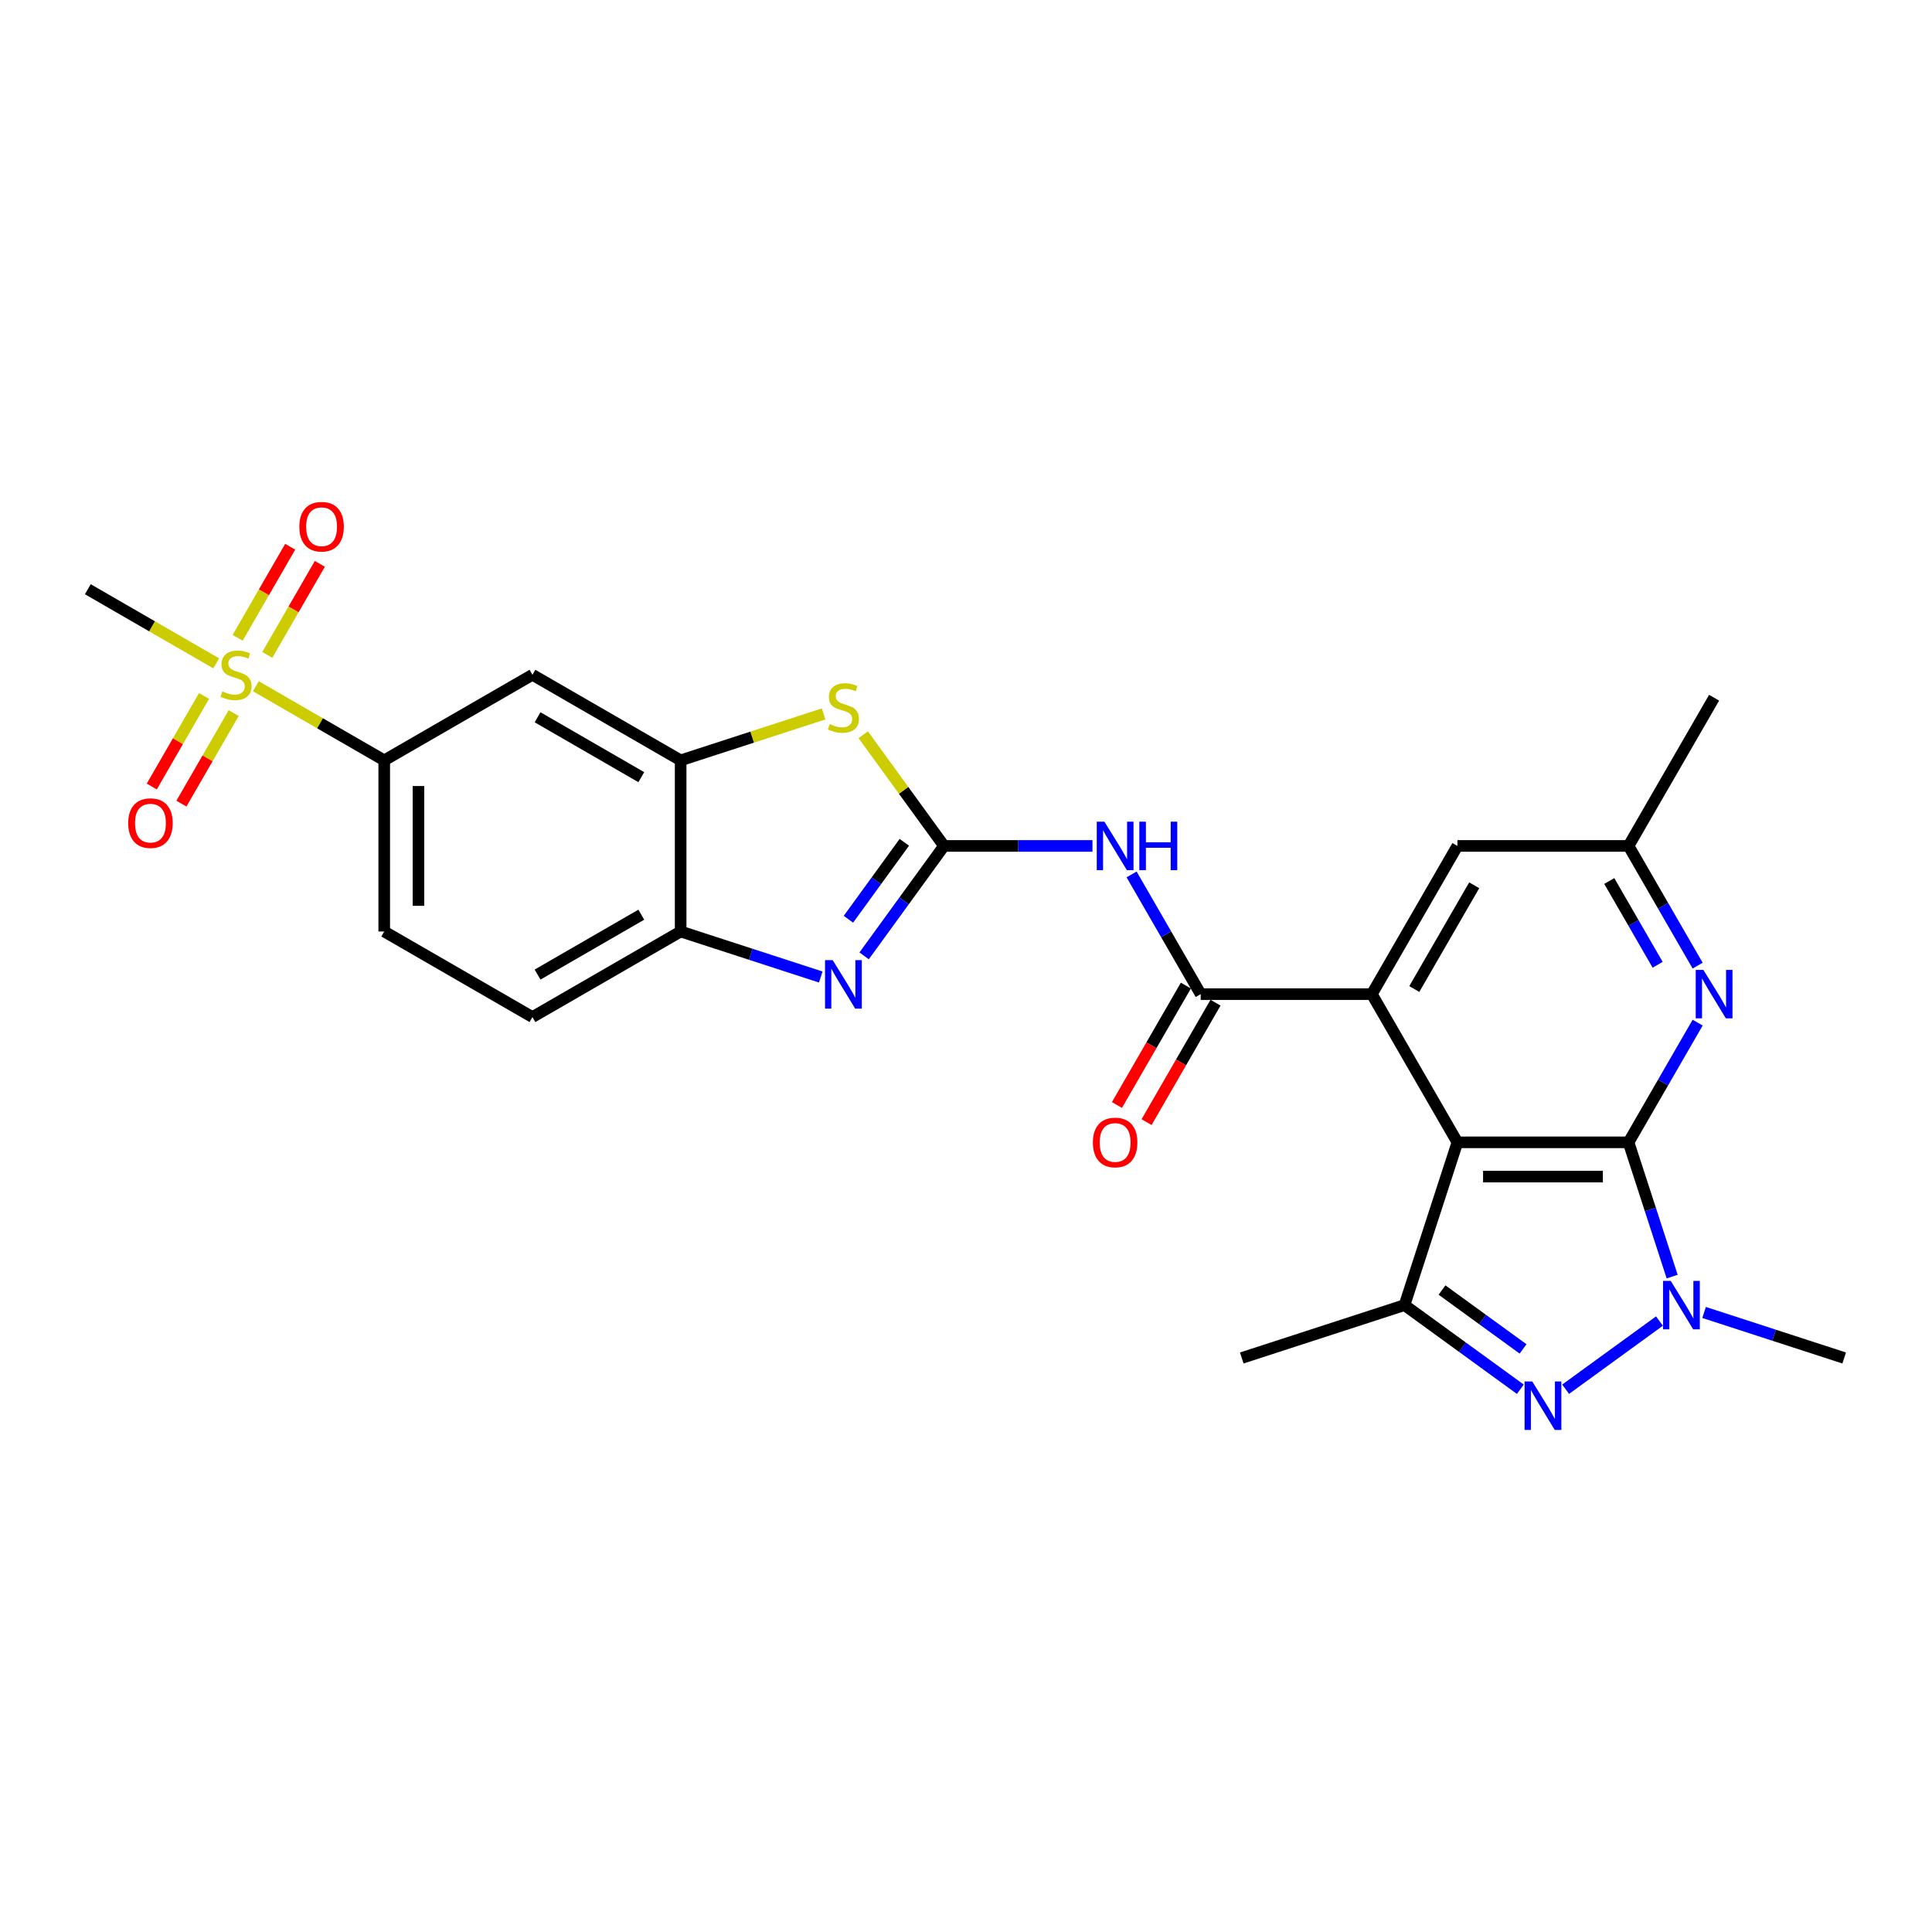 <?xml version='1.0' encoding='iso-8859-1'?>
<svg version='1.1' baseProfile='full'
              xmlns='http://www.w3.org/2000/svg'
                      xmlns:rdkit='http://www.rdkit.org/xml'
                      xmlns:xlink='http://www.w3.org/1999/xlink'
                  xml:space='preserve'
width='1000px' height='1000px' viewBox='0 0 1000 1000'>
<!-- END OF HEADER -->
<rect style='opacity:1.0;fill:#FFFFFF;stroke:none' width='1000' height='1000' x='0' y='0'> </rect>
<path class='bond-0' d='M 842.929,591.274 L 754.35,591.274' style='fill:none;fill-rule:evenodd;stroke:#000000;stroke-width:6px;stroke-linecap:butt;stroke-linejoin:miter;stroke-opacity:1' />
<path class='bond-0' d='M 829.642,608.99 L 767.637,608.99' style='fill:none;fill-rule:evenodd;stroke:#000000;stroke-width:6px;stroke-linecap:butt;stroke-linejoin:miter;stroke-opacity:1' />
<path class='bond-3' d='M 842.929,591.274 L 854.218,626.017' style='fill:none;fill-rule:evenodd;stroke:#000000;stroke-width:6px;stroke-linecap:butt;stroke-linejoin:miter;stroke-opacity:1' />
<path class='bond-3' d='M 854.218,626.017 L 865.507,660.76' style='fill:none;fill-rule:evenodd;stroke:#0000FF;stroke-width:6px;stroke-linecap:butt;stroke-linejoin:miter;stroke-opacity:1' />
<path class='bond-11' d='M 842.929,591.274 L 860.814,560.296' style='fill:none;fill-rule:evenodd;stroke:#000000;stroke-width:6px;stroke-linecap:butt;stroke-linejoin:miter;stroke-opacity:1' />
<path class='bond-11' d='M 860.814,560.296 L 878.699,529.319' style='fill:none;fill-rule:evenodd;stroke:#0000FF;stroke-width:6px;stroke-linecap:butt;stroke-linejoin:miter;stroke-opacity:1' />
<path class='bond-4' d='M 754.35,591.274 L 710.06,514.562' style='fill:none;fill-rule:evenodd;stroke:#000000;stroke-width:6px;stroke-linecap:butt;stroke-linejoin:miter;stroke-opacity:1' />
<path class='bond-5' d='M 754.35,591.274 L 726.977,675.518' style='fill:none;fill-rule:evenodd;stroke:#000000;stroke-width:6px;stroke-linecap:butt;stroke-linejoin:miter;stroke-opacity:1' />
<path class='bond-1' d='M 488.612,437.85 L 527.037,437.85' style='fill:none;fill-rule:evenodd;stroke:#000000;stroke-width:6px;stroke-linecap:butt;stroke-linejoin:miter;stroke-opacity:1' />
<path class='bond-1' d='M 527.037,437.85 L 565.463,437.85' style='fill:none;fill-rule:evenodd;stroke:#0000FF;stroke-width:6px;stroke-linecap:butt;stroke-linejoin:miter;stroke-opacity:1' />
<path class='bond-7' d='M 488.612,437.85 L 467.94,466.302' style='fill:none;fill-rule:evenodd;stroke:#000000;stroke-width:6px;stroke-linecap:butt;stroke-linejoin:miter;stroke-opacity:1' />
<path class='bond-7' d='M 467.94,466.302 L 447.268,494.755' style='fill:none;fill-rule:evenodd;stroke:#0000FF;stroke-width:6px;stroke-linecap:butt;stroke-linejoin:miter;stroke-opacity:1' />
<path class='bond-7' d='M 468.078,435.972 L 453.607,455.889' style='fill:none;fill-rule:evenodd;stroke:#000000;stroke-width:6px;stroke-linecap:butt;stroke-linejoin:miter;stroke-opacity:1' />
<path class='bond-7' d='M 453.607,455.889 L 439.137,475.806' style='fill:none;fill-rule:evenodd;stroke:#0000FF;stroke-width:6px;stroke-linecap:butt;stroke-linejoin:miter;stroke-opacity:1' />
<path class='bond-10' d='M 488.612,437.85 L 467.708,409.078' style='fill:none;fill-rule:evenodd;stroke:#000000;stroke-width:6px;stroke-linecap:butt;stroke-linejoin:miter;stroke-opacity:1' />
<path class='bond-10' d='M 467.708,409.078 L 446.804,380.306' style='fill:none;fill-rule:evenodd;stroke:#CCCC00;stroke-width:6px;stroke-linecap:butt;stroke-linejoin:miter;stroke-opacity:1' />
<path class='bond-2' d='M 810.367,719.062 L 858.936,683.775' style='fill:none;fill-rule:evenodd;stroke:#0000FF;stroke-width:6px;stroke-linecap:butt;stroke-linejoin:miter;stroke-opacity:1' />
<path class='bond-27' d='M 786.911,719.062 L 756.944,697.29' style='fill:none;fill-rule:evenodd;stroke:#0000FF;stroke-width:6px;stroke-linecap:butt;stroke-linejoin:miter;stroke-opacity:1' />
<path class='bond-27' d='M 756.944,697.29 L 726.977,675.518' style='fill:none;fill-rule:evenodd;stroke:#000000;stroke-width:6px;stroke-linecap:butt;stroke-linejoin:miter;stroke-opacity:1' />
<path class='bond-27' d='M 788.334,698.198 L 767.357,682.958' style='fill:none;fill-rule:evenodd;stroke:#0000FF;stroke-width:6px;stroke-linecap:butt;stroke-linejoin:miter;stroke-opacity:1' />
<path class='bond-27' d='M 767.357,682.958 L 746.38,667.717' style='fill:none;fill-rule:evenodd;stroke:#000000;stroke-width:6px;stroke-linecap:butt;stroke-linejoin:miter;stroke-opacity:1' />
<path class='bond-24' d='M 882.029,679.328 L 918.287,691.109' style='fill:none;fill-rule:evenodd;stroke:#0000FF;stroke-width:6px;stroke-linecap:butt;stroke-linejoin:miter;stroke-opacity:1' />
<path class='bond-24' d='M 918.287,691.109 L 954.545,702.89' style='fill:none;fill-rule:evenodd;stroke:#000000;stroke-width:6px;stroke-linecap:butt;stroke-linejoin:miter;stroke-opacity:1' />
<path class='bond-8' d='M 710.06,514.562 L 621.481,514.562' style='fill:none;fill-rule:evenodd;stroke:#000000;stroke-width:6px;stroke-linecap:butt;stroke-linejoin:miter;stroke-opacity:1' />
<path class='bond-28' d='M 710.06,514.562 L 754.35,437.85' style='fill:none;fill-rule:evenodd;stroke:#000000;stroke-width:6px;stroke-linecap:butt;stroke-linejoin:miter;stroke-opacity:1' />
<path class='bond-28' d='M 732.046,511.913 L 763.049,458.215' style='fill:none;fill-rule:evenodd;stroke:#000000;stroke-width:6px;stroke-linecap:butt;stroke-linejoin:miter;stroke-opacity:1' />
<path class='bond-25' d='M 726.977,675.518 L 642.733,702.89' style='fill:none;fill-rule:evenodd;stroke:#000000;stroke-width:6px;stroke-linecap:butt;stroke-linejoin:miter;stroke-opacity:1' />
<path class='bond-6' d='M 132.424,355.193 L 165.651,374.376' style='fill:none;fill-rule:evenodd;stroke:#CCCC00;stroke-width:6px;stroke-linecap:butt;stroke-linejoin:miter;stroke-opacity:1' />
<path class='bond-6' d='M 165.651,374.376 L 198.878,393.56' style='fill:none;fill-rule:evenodd;stroke:#000000;stroke-width:6px;stroke-linecap:butt;stroke-linejoin:miter;stroke-opacity:1' />
<path class='bond-17' d='M 105.607,360.237 L 92.079,383.668' style='fill:none;fill-rule:evenodd;stroke:#CCCC00;stroke-width:6px;stroke-linecap:butt;stroke-linejoin:miter;stroke-opacity:1' />
<path class='bond-17' d='M 92.079,383.668 L 78.551,407.099' style='fill:none;fill-rule:evenodd;stroke:#FF0000;stroke-width:6px;stroke-linecap:butt;stroke-linejoin:miter;stroke-opacity:1' />
<path class='bond-17' d='M 120.949,369.095 L 107.421,392.526' style='fill:none;fill-rule:evenodd;stroke:#CCCC00;stroke-width:6px;stroke-linecap:butt;stroke-linejoin:miter;stroke-opacity:1' />
<path class='bond-17' d='M 107.421,392.526 L 93.893,415.957' style='fill:none;fill-rule:evenodd;stroke:#FF0000;stroke-width:6px;stroke-linecap:butt;stroke-linejoin:miter;stroke-opacity:1' />
<path class='bond-18' d='M 138.337,338.978 L 151.942,315.414' style='fill:none;fill-rule:evenodd;stroke:#CCCC00;stroke-width:6px;stroke-linecap:butt;stroke-linejoin:miter;stroke-opacity:1' />
<path class='bond-18' d='M 151.942,315.414 L 165.546,291.851' style='fill:none;fill-rule:evenodd;stroke:#FF0000;stroke-width:6px;stroke-linecap:butt;stroke-linejoin:miter;stroke-opacity:1' />
<path class='bond-18' d='M 122.995,330.12 L 136.599,306.557' style='fill:none;fill-rule:evenodd;stroke:#CCCC00;stroke-width:6px;stroke-linecap:butt;stroke-linejoin:miter;stroke-opacity:1' />
<path class='bond-18' d='M 136.599,306.557 L 150.203,282.993' style='fill:none;fill-rule:evenodd;stroke:#FF0000;stroke-width:6px;stroke-linecap:butt;stroke-linejoin:miter;stroke-opacity:1' />
<path class='bond-23' d='M 111.909,343.348 L 78.682,324.165' style='fill:none;fill-rule:evenodd;stroke:#CCCC00;stroke-width:6px;stroke-linecap:butt;stroke-linejoin:miter;stroke-opacity:1' />
<path class='bond-23' d='M 78.682,324.165 L 45.455,304.981' style='fill:none;fill-rule:evenodd;stroke:#000000;stroke-width:6px;stroke-linecap:butt;stroke-linejoin:miter;stroke-opacity:1' />
<path class='bond-13' d='M 424.818,505.701 L 388.56,493.92' style='fill:none;fill-rule:evenodd;stroke:#0000FF;stroke-width:6px;stroke-linecap:butt;stroke-linejoin:miter;stroke-opacity:1' />
<path class='bond-13' d='M 388.56,493.92 L 352.302,482.139' style='fill:none;fill-rule:evenodd;stroke:#000000;stroke-width:6px;stroke-linecap:butt;stroke-linejoin:miter;stroke-opacity:1' />
<path class='bond-9' d='M 621.481,514.562 L 603.596,483.584' style='fill:none;fill-rule:evenodd;stroke:#000000;stroke-width:6px;stroke-linecap:butt;stroke-linejoin:miter;stroke-opacity:1' />
<path class='bond-9' d='M 603.596,483.584 L 585.711,452.607' style='fill:none;fill-rule:evenodd;stroke:#0000FF;stroke-width:6px;stroke-linecap:butt;stroke-linejoin:miter;stroke-opacity:1' />
<path class='bond-20' d='M 613.81,510.133 L 595.966,541.039' style='fill:none;fill-rule:evenodd;stroke:#000000;stroke-width:6px;stroke-linecap:butt;stroke-linejoin:miter;stroke-opacity:1' />
<path class='bond-20' d='M 595.966,541.039 L 578.122,571.946' style='fill:none;fill-rule:evenodd;stroke:#FF0000;stroke-width:6px;stroke-linecap:butt;stroke-linejoin:miter;stroke-opacity:1' />
<path class='bond-20' d='M 629.152,518.991 L 611.308,549.897' style='fill:none;fill-rule:evenodd;stroke:#000000;stroke-width:6px;stroke-linecap:butt;stroke-linejoin:miter;stroke-opacity:1' />
<path class='bond-20' d='M 611.308,549.897 L 593.464,580.804' style='fill:none;fill-rule:evenodd;stroke:#FF0000;stroke-width:6px;stroke-linecap:butt;stroke-linejoin:miter;stroke-opacity:1' />
<path class='bond-12' d='M 426.289,369.52 L 389.295,381.54' style='fill:none;fill-rule:evenodd;stroke:#CCCC00;stroke-width:6px;stroke-linecap:butt;stroke-linejoin:miter;stroke-opacity:1' />
<path class='bond-12' d='M 389.295,381.54 L 352.302,393.56' style='fill:none;fill-rule:evenodd;stroke:#000000;stroke-width:6px;stroke-linecap:butt;stroke-linejoin:miter;stroke-opacity:1' />
<path class='bond-19' d='M 878.699,499.804 L 860.814,468.827' style='fill:none;fill-rule:evenodd;stroke:#0000FF;stroke-width:6px;stroke-linecap:butt;stroke-linejoin:miter;stroke-opacity:1' />
<path class='bond-19' d='M 860.814,468.827 L 842.929,437.85' style='fill:none;fill-rule:evenodd;stroke:#000000;stroke-width:6px;stroke-linecap:butt;stroke-linejoin:miter;stroke-opacity:1' />
<path class='bond-19' d='M 857.991,499.369 L 845.471,477.685' style='fill:none;fill-rule:evenodd;stroke:#0000FF;stroke-width:6px;stroke-linecap:butt;stroke-linejoin:miter;stroke-opacity:1' />
<path class='bond-19' d='M 845.471,477.685 L 832.952,456.001' style='fill:none;fill-rule:evenodd;stroke:#000000;stroke-width:6px;stroke-linecap:butt;stroke-linejoin:miter;stroke-opacity:1' />
<path class='bond-15' d='M 352.302,393.56 L 275.59,349.27' style='fill:none;fill-rule:evenodd;stroke:#000000;stroke-width:6px;stroke-linecap:butt;stroke-linejoin:miter;stroke-opacity:1' />
<path class='bond-15' d='M 331.938,402.259 L 278.239,371.256' style='fill:none;fill-rule:evenodd;stroke:#000000;stroke-width:6px;stroke-linecap:butt;stroke-linejoin:miter;stroke-opacity:1' />
<path class='bond-29' d='M 352.302,393.56 L 352.302,482.139' style='fill:none;fill-rule:evenodd;stroke:#000000;stroke-width:6px;stroke-linecap:butt;stroke-linejoin:miter;stroke-opacity:1' />
<path class='bond-21' d='M 352.302,482.139 L 275.59,526.429' style='fill:none;fill-rule:evenodd;stroke:#000000;stroke-width:6px;stroke-linecap:butt;stroke-linejoin:miter;stroke-opacity:1' />
<path class='bond-21' d='M 331.938,473.44 L 278.239,504.443' style='fill:none;fill-rule:evenodd;stroke:#000000;stroke-width:6px;stroke-linecap:butt;stroke-linejoin:miter;stroke-opacity:1' />
<path class='bond-14' d='M 198.878,393.56 L 275.59,349.27' style='fill:none;fill-rule:evenodd;stroke:#000000;stroke-width:6px;stroke-linecap:butt;stroke-linejoin:miter;stroke-opacity:1' />
<path class='bond-30' d='M 198.878,393.56 L 198.878,482.139' style='fill:none;fill-rule:evenodd;stroke:#000000;stroke-width:6px;stroke-linecap:butt;stroke-linejoin:miter;stroke-opacity:1' />
<path class='bond-30' d='M 216.594,406.847 L 216.594,468.853' style='fill:none;fill-rule:evenodd;stroke:#000000;stroke-width:6px;stroke-linecap:butt;stroke-linejoin:miter;stroke-opacity:1' />
<path class='bond-16' d='M 754.35,437.85 L 842.929,437.85' style='fill:none;fill-rule:evenodd;stroke:#000000;stroke-width:6px;stroke-linecap:butt;stroke-linejoin:miter;stroke-opacity:1' />
<path class='bond-26' d='M 842.929,437.85 L 887.219,361.138' style='fill:none;fill-rule:evenodd;stroke:#000000;stroke-width:6px;stroke-linecap:butt;stroke-linejoin:miter;stroke-opacity:1' />
<path class='bond-22' d='M 275.59,526.429 L 198.878,482.139' style='fill:none;fill-rule:evenodd;stroke:#000000;stroke-width:6px;stroke-linecap:butt;stroke-linejoin:miter;stroke-opacity:1' />
<path  class='atom-3' d='M 793.094 715.04
L 801.314 728.327
Q 802.129 729.638, 803.44 732.012
Q 804.751 734.386, 804.822 734.528
L 804.822 715.04
L 808.153 715.04
L 808.153 740.126
L 804.716 740.126
L 795.893 725.599
Q 794.866 723.898, 793.768 721.95
Q 792.705 720.001, 792.386 719.398
L 792.386 740.126
L 789.126 740.126
L 789.126 715.04
L 793.094 715.04
' fill='#0000FF'/>
<path  class='atom-4' d='M 864.756 662.975
L 872.977 676.262
Q 873.792 677.573, 875.103 679.947
Q 876.414 682.32, 876.484 682.462
L 876.484 662.975
L 879.815 662.975
L 879.815 688.06
L 876.378 688.06
L 867.556 673.533
Q 866.528 671.833, 865.43 669.884
Q 864.367 667.935, 864.048 667.333
L 864.048 688.06
L 860.788 688.06
L 860.788 662.975
L 864.756 662.975
' fill='#0000FF'/>
<path  class='atom-7' d='M 115.08 357.88
Q 115.364 357.987, 116.533 358.483
Q 117.702 358.979, 118.978 359.298
Q 120.289 359.581, 121.564 359.581
Q 123.938 359.581, 125.32 358.447
Q 126.702 357.278, 126.702 355.258
Q 126.702 353.877, 125.993 353.026
Q 125.32 352.176, 124.257 351.715
Q 123.194 351.255, 121.422 350.723
Q 119.19 350.05, 117.844 349.412
Q 116.533 348.774, 115.576 347.428
Q 114.655 346.082, 114.655 343.814
Q 114.655 340.661, 116.781 338.712
Q 118.942 336.763, 123.194 336.763
Q 126.099 336.763, 129.395 338.145
L 128.58 340.873
Q 125.568 339.633, 123.3 339.633
Q 120.856 339.633, 119.509 340.661
Q 118.163 341.653, 118.198 343.389
Q 118.198 344.735, 118.871 345.55
Q 119.58 346.365, 120.572 346.826
Q 121.6 347.286, 123.3 347.818
Q 125.568 348.526, 126.914 349.235
Q 128.261 349.944, 129.217 351.396
Q 130.209 352.814, 130.209 355.258
Q 130.209 358.731, 127.871 360.609
Q 125.568 362.451, 121.706 362.451
Q 119.474 362.451, 117.773 361.955
Q 116.108 361.494, 114.123 360.679
L 115.08 357.88
' fill='#CCCC00'/>
<path  class='atom-8' d='M 431.001 496.969
L 439.221 510.256
Q 440.036 511.567, 441.347 513.941
Q 442.658 516.315, 442.729 516.457
L 442.729 496.969
L 446.06 496.969
L 446.06 522.055
L 442.623 522.055
L 433.8 507.528
Q 432.773 505.827, 431.674 503.878
Q 430.611 501.93, 430.292 501.327
L 430.292 522.055
L 427.033 522.055
L 427.033 496.969
L 431.001 496.969
' fill='#0000FF'/>
<path  class='atom-10' d='M 571.646 425.307
L 579.866 438.594
Q 580.681 439.905, 581.992 442.279
Q 583.303 444.653, 583.374 444.794
L 583.374 425.307
L 586.705 425.307
L 586.705 450.393
L 583.268 450.393
L 574.445 435.866
Q 573.418 434.165, 572.319 432.216
Q 571.256 430.267, 570.937 429.665
L 570.937 450.393
L 567.678 450.393
L 567.678 425.307
L 571.646 425.307
' fill='#0000FF'/>
<path  class='atom-10' d='M 589.716 425.307
L 593.118 425.307
L 593.118 435.972
L 605.944 435.972
L 605.944 425.307
L 609.345 425.307
L 609.345 450.393
L 605.944 450.393
L 605.944 438.806
L 593.118 438.806
L 593.118 450.393
L 589.716 450.393
L 589.716 425.307
' fill='#0000FF'/>
<path  class='atom-11' d='M 429.46 374.798
Q 429.743 374.904, 430.913 375.4
Q 432.082 375.896, 433.357 376.215
Q 434.668 376.498, 435.944 376.498
Q 438.318 376.498, 439.7 375.364
Q 441.081 374.195, 441.081 372.176
Q 441.081 370.794, 440.373 369.943
Q 439.7 369.093, 438.637 368.632
Q 437.574 368.172, 435.802 367.64
Q 433.57 366.967, 432.224 366.329
Q 430.913 365.692, 429.956 364.345
Q 429.035 362.999, 429.035 360.731
Q 429.035 357.578, 431.161 355.629
Q 433.322 353.68, 437.574 353.68
Q 440.479 353.68, 443.774 355.062
L 442.959 357.79
Q 439.948 356.55, 437.68 356.55
Q 435.235 356.55, 433.889 357.578
Q 432.542 358.57, 432.578 360.306
Q 432.578 361.652, 433.251 362.467
Q 433.96 363.282, 434.952 363.743
Q 435.979 364.203, 437.68 364.735
Q 439.948 365.444, 441.294 366.152
Q 442.64 366.861, 443.597 368.314
Q 444.589 369.731, 444.589 372.176
Q 444.589 375.648, 442.251 377.526
Q 439.948 379.368, 436.086 379.368
Q 433.853 379.368, 432.153 378.872
Q 430.487 378.412, 428.503 377.597
L 429.46 374.798
' fill='#CCCC00'/>
<path  class='atom-12' d='M 881.674 502.019
L 889.894 515.306
Q 890.709 516.617, 892.02 518.991
Q 893.331 521.365, 893.402 521.506
L 893.402 502.019
L 896.732 502.019
L 896.732 527.105
L 893.295 527.105
L 884.473 512.578
Q 883.445 510.877, 882.347 508.928
Q 881.284 506.979, 880.965 506.377
L 880.965 527.105
L 877.705 527.105
L 877.705 502.019
L 881.674 502.019
' fill='#0000FF'/>
<path  class='atom-18' d='M 66.362 426.053
Q 66.362 420.03, 69.338 416.664
Q 72.314 413.298, 77.877 413.298
Q 83.44 413.298, 86.416 416.664
Q 89.392 420.03, 89.392 426.053
Q 89.392 432.148, 86.38 435.62
Q 83.369 439.057, 77.877 439.057
Q 72.35 439.057, 69.338 435.62
Q 66.362 432.183, 66.362 426.053
M 77.877 436.222
Q 81.703 436.222, 83.758 433.671
Q 85.849 431.085, 85.849 426.053
Q 85.849 421.128, 83.758 418.648
Q 81.703 416.132, 77.877 416.132
Q 74.05 416.132, 71.96 418.613
Q 69.905 421.093, 69.905 426.053
Q 69.905 431.12, 71.96 433.671
Q 74.05 436.222, 77.877 436.222
' fill='#FF0000'/>
<path  class='atom-19' d='M 154.941 272.629
Q 154.941 266.606, 157.917 263.24
Q 160.893 259.874, 166.456 259.874
Q 172.019 259.874, 174.995 263.24
Q 177.971 266.606, 177.971 272.629
Q 177.971 278.724, 174.96 282.196
Q 171.948 285.633, 166.456 285.633
Q 160.929 285.633, 157.917 282.196
Q 154.941 278.759, 154.941 272.629
M 166.456 282.798
Q 170.283 282.798, 172.338 280.247
Q 174.428 277.661, 174.428 272.629
Q 174.428 267.704, 172.338 265.224
Q 170.283 262.709, 166.456 262.709
Q 162.63 262.709, 160.539 265.189
Q 158.484 267.669, 158.484 272.629
Q 158.484 277.696, 160.539 280.247
Q 162.63 282.798, 166.456 282.798
' fill='#FF0000'/>
<path  class='atom-21' d='M 565.676 591.345
Q 565.676 585.321, 568.652 581.955
Q 571.628 578.589, 577.191 578.589
Q 582.754 578.589, 585.73 581.955
Q 588.706 585.321, 588.706 591.345
Q 588.706 597.439, 585.695 600.911
Q 582.683 604.348, 577.191 604.348
Q 571.664 604.348, 568.652 600.911
Q 565.676 597.474, 565.676 591.345
M 577.191 601.513
Q 581.018 601.513, 583.073 598.962
Q 585.163 596.376, 585.163 591.345
Q 585.163 586.419, 583.073 583.939
Q 581.018 581.424, 577.191 581.424
Q 573.364 581.424, 571.274 583.904
Q 569.219 586.384, 569.219 591.345
Q 569.219 596.411, 571.274 598.962
Q 573.364 601.513, 577.191 601.513
' fill='#FF0000'/>
</svg>

